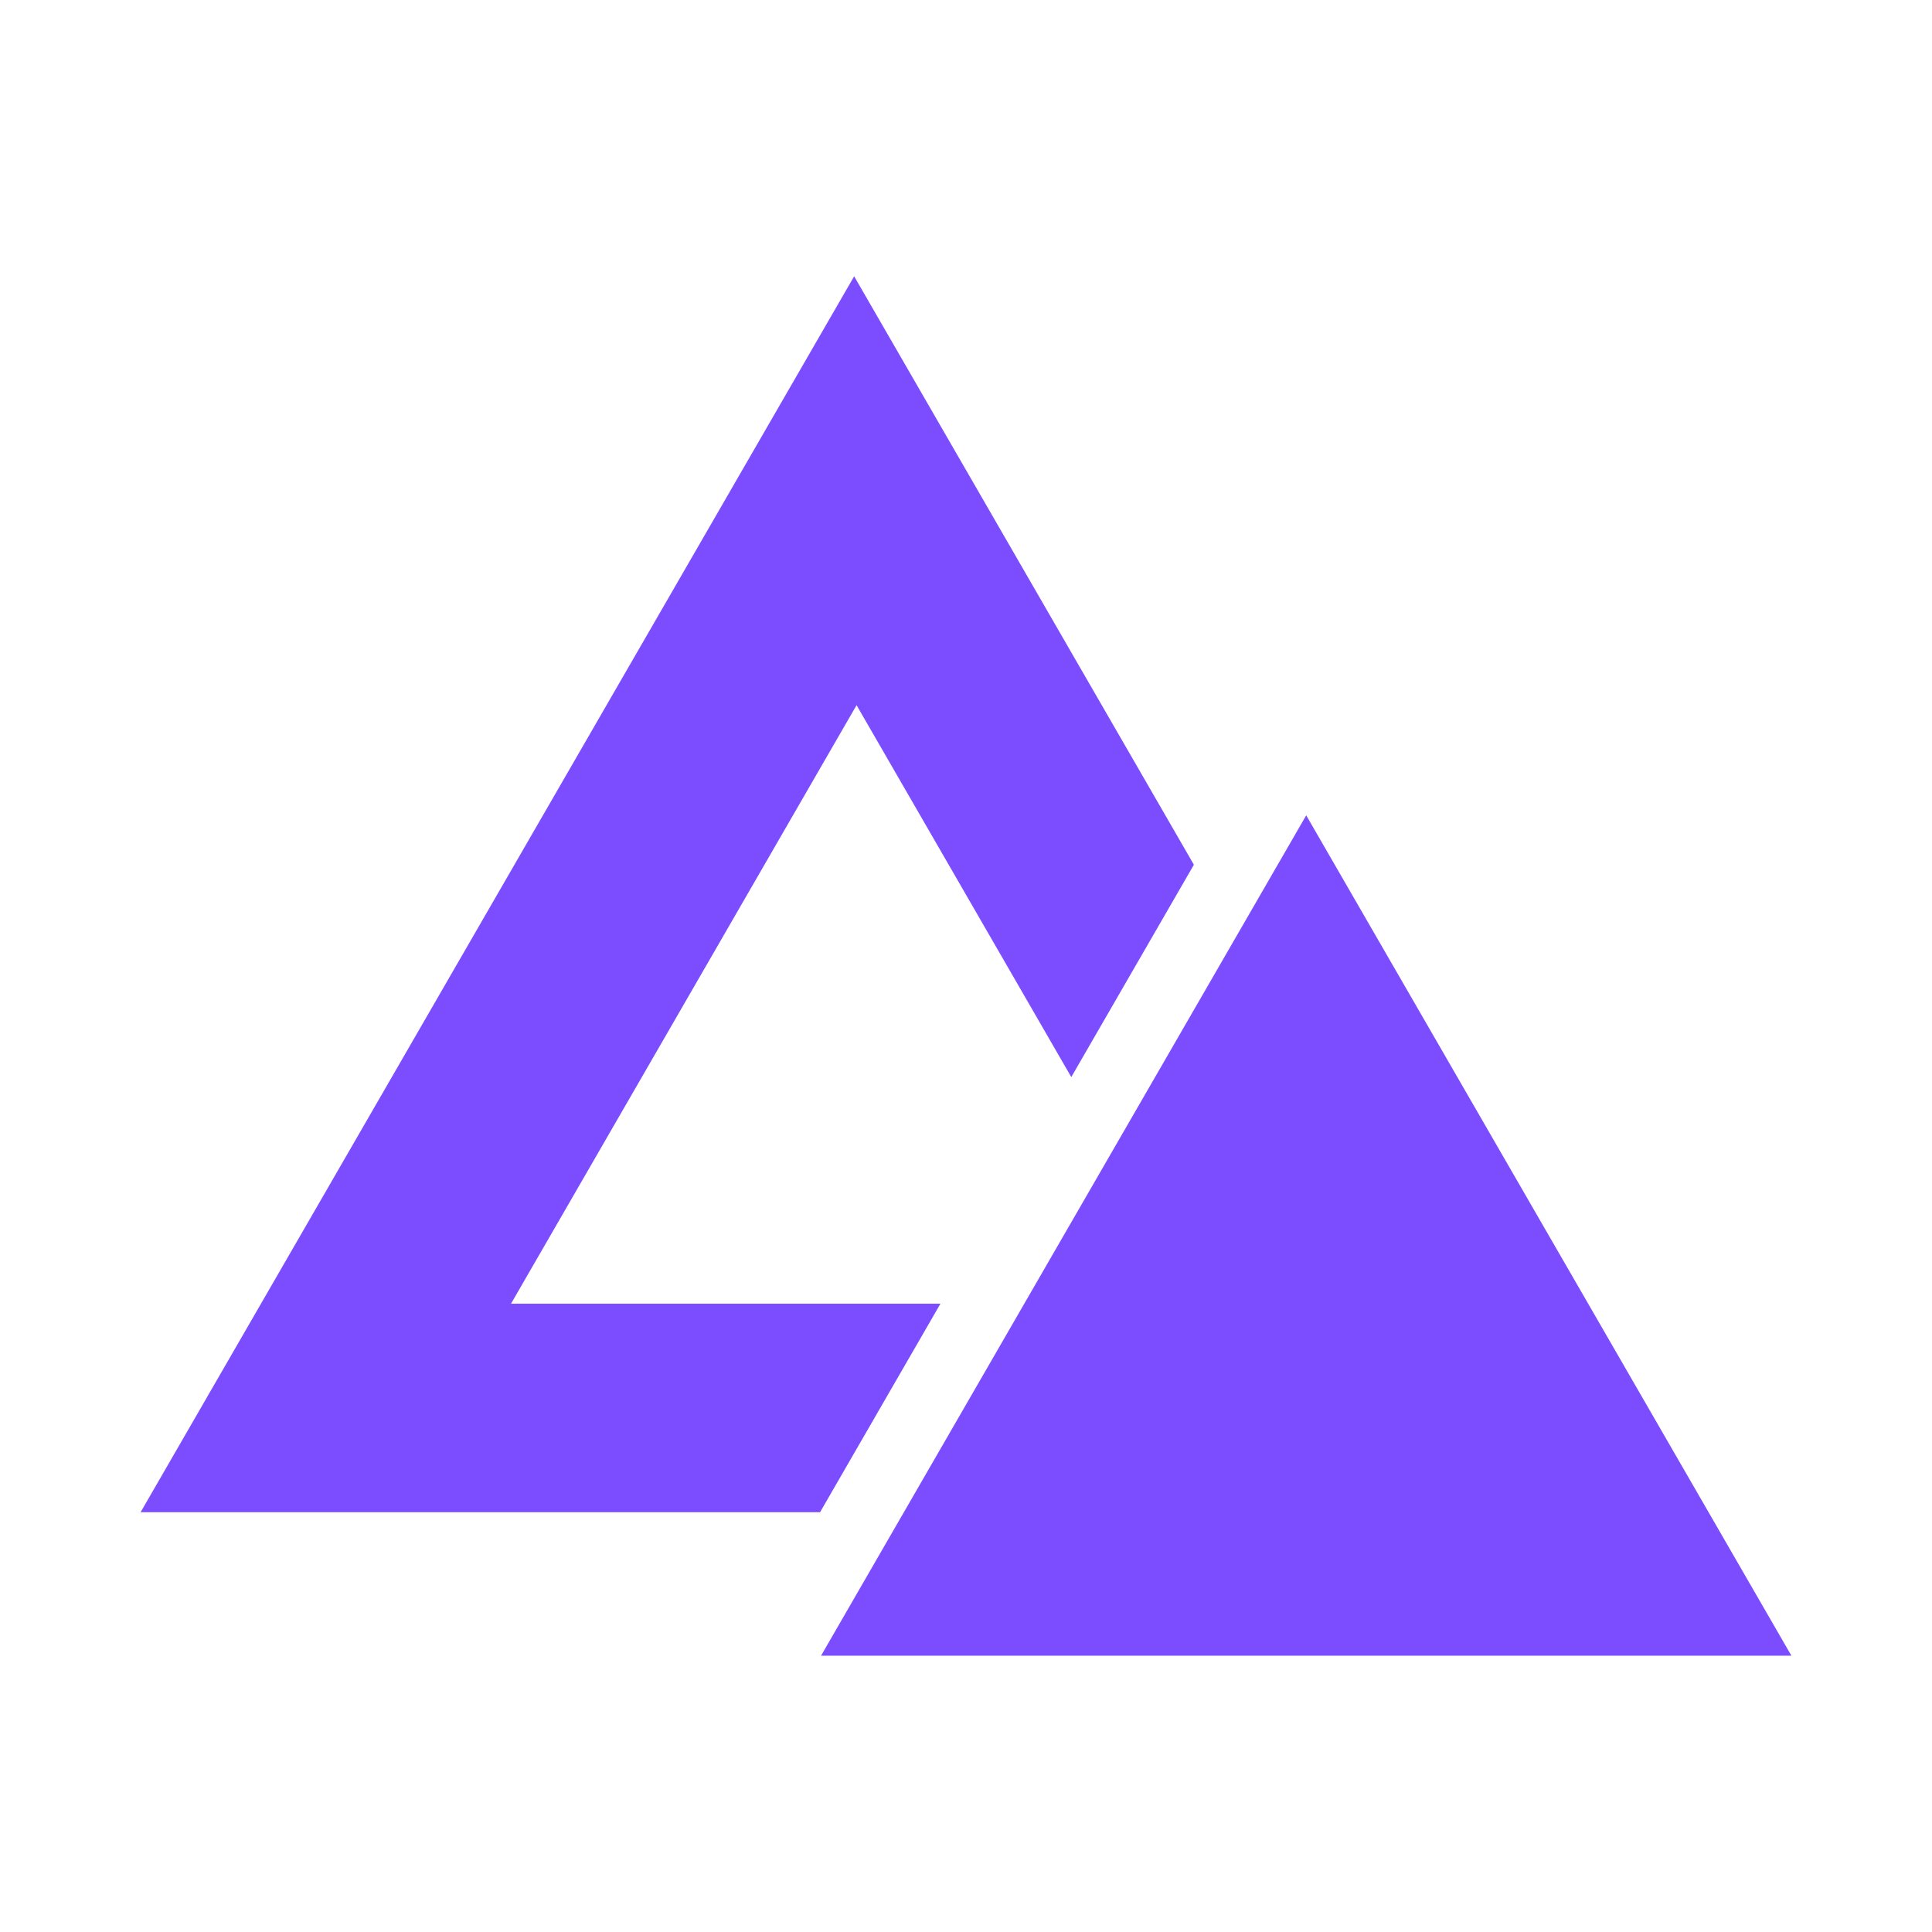 <svg version="1.1" viewBox="0 0 180 180" xmlns="http://www.w3.org/2000/svg"><path d="m79.579 25.741-66.481 115.15h63.305l11.218-19.433h-40.008l32.191-55.758 20.005 34.649 11.423-19.783zm42.118 50.221-45.203 78.297h90.408z" style="fill:#7c4dff;paint-order:fill markers stroke;stroke-width:1.063"/></svg>

